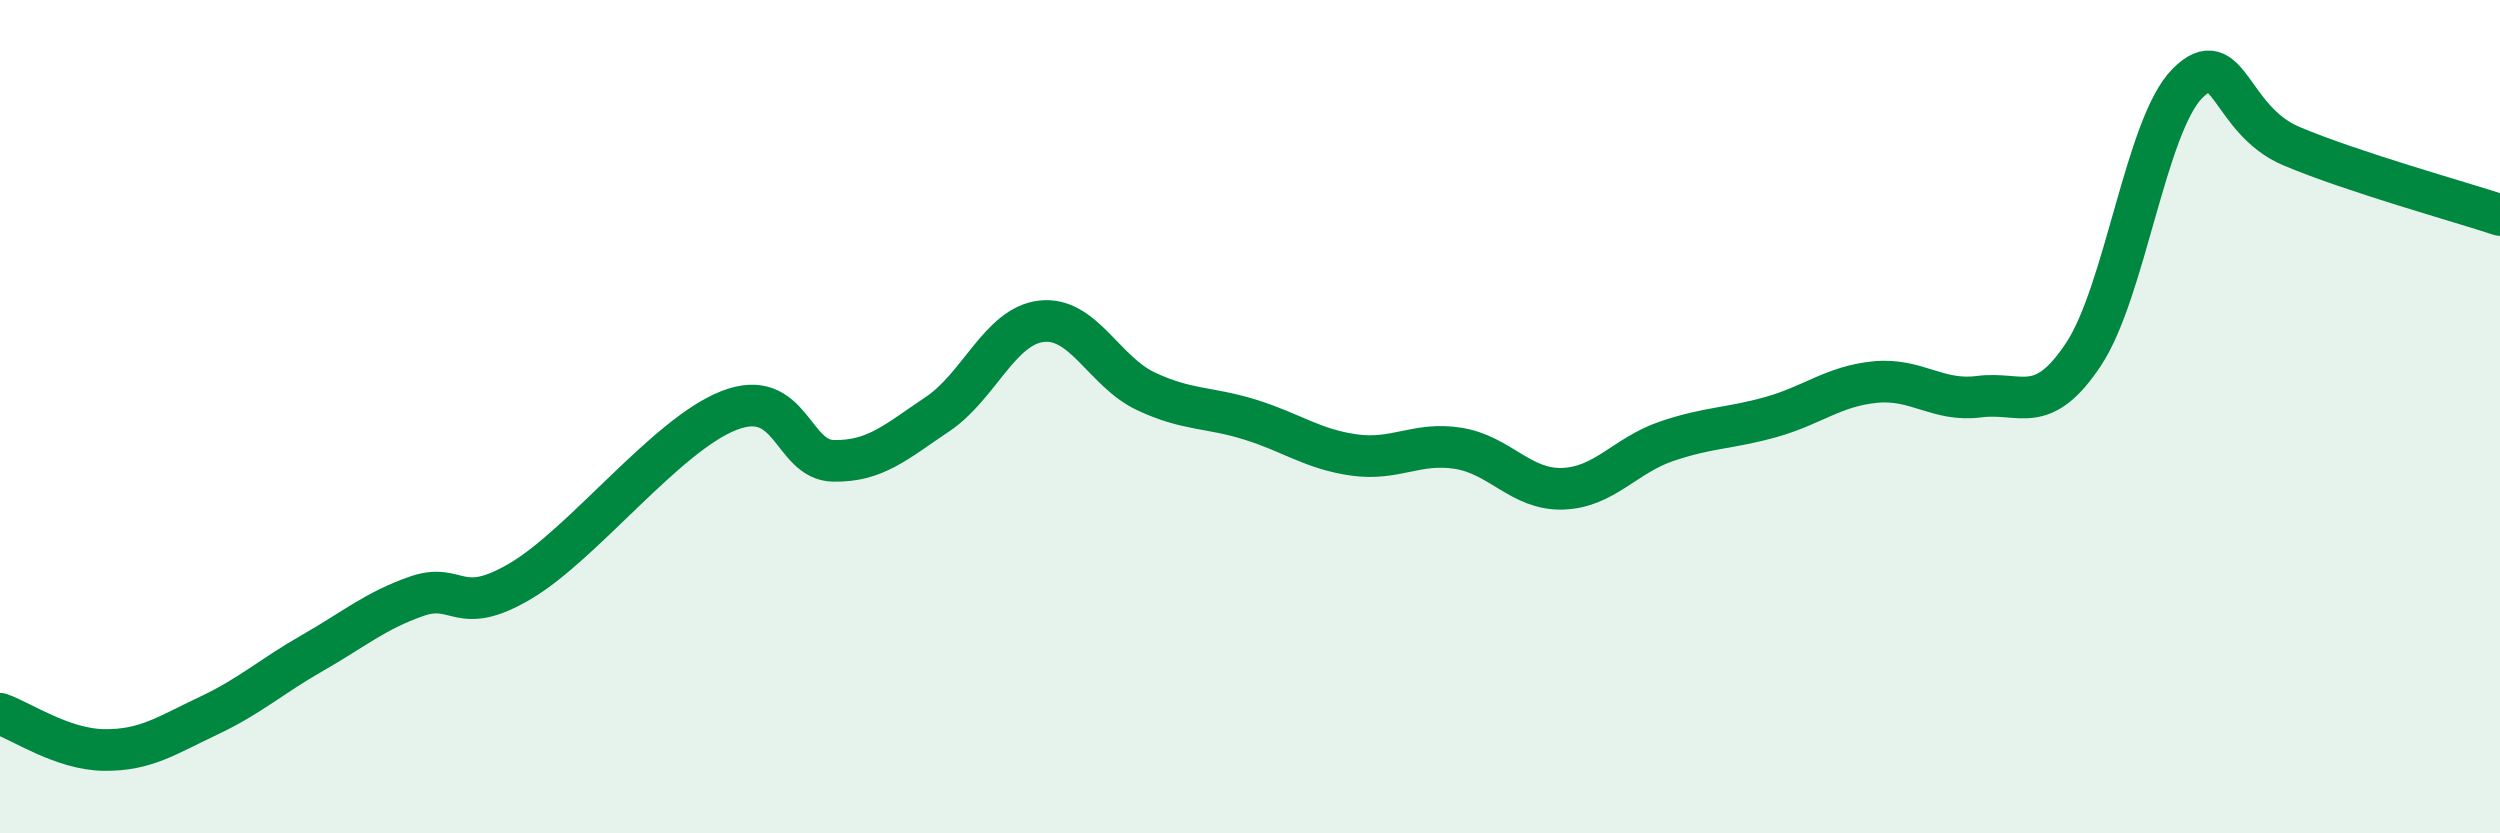 
    <svg width="60" height="20" viewBox="0 0 60 20" xmlns="http://www.w3.org/2000/svg">
      <path
        d="M 0,17.13 C 0.5,17.3 1.5,17.99 2.5,18 C 3.5,18.01 4,17.65 5,17.18 C 6,16.71 6.5,16.24 7.5,15.67 C 8.5,15.1 9,14.66 10,14.31 C 11,13.96 11,14.83 12.5,13.94 C 14,13.05 16,10.43 17.5,9.85 C 19,9.27 19,11.04 20,11.06 C 21,11.08 21.5,10.61 22.5,9.94 C 23.5,9.27 24,7.82 25,7.71 C 26,7.6 26.5,8.92 27.5,9.39 C 28.5,9.86 29,9.76 30,10.07 C 31,10.38 31.5,10.78 32.5,10.92 C 33.5,11.06 34,10.6 35,10.76 C 36,10.92 36.5,11.76 37.5,11.73 C 38.5,11.7 39,10.93 40,10.59 C 41,10.25 41.5,10.29 42.5,10.01 C 43.5,9.73 44,9.27 45,9.17 C 46,9.07 46.5,9.65 47.5,9.52 C 48.5,9.39 49,10.01 50,8.51 C 51,7.01 51.5,3 52.5,2 C 53.5,1 53.5,2.88 55,3.51 C 56.5,4.14 59,4.83 60,5.16L60 20L0 20Z"
        fill="#008740"
        opacity="0.1"
        stroke-linecap="round"
        stroke-linejoin="round"
      />
      <path
        d="M 0,17.13 C 0.5,17.3 1.5,17.99 2.5,18 C 3.5,18.01 4,17.65 5,17.18 C 6,16.71 6.5,16.24 7.5,15.67 C 8.5,15.1 9,14.66 10,14.31 C 11,13.96 11,14.83 12.5,13.94 C 14,13.05 16,10.43 17.5,9.85 C 19,9.27 19,11.04 20,11.06 C 21,11.08 21.5,10.61 22.5,9.94 C 23.5,9.27 24,7.82 25,7.71 C 26,7.6 26.5,8.92 27.5,9.39 C 28.5,9.86 29,9.76 30,10.07 C 31,10.38 31.5,10.78 32.5,10.92 C 33.5,11.06 34,10.6 35,10.76 C 36,10.92 36.5,11.76 37.5,11.73 C 38.5,11.7 39,10.93 40,10.59 C 41,10.25 41.5,10.29 42.5,10.01 C 43.5,9.73 44,9.27 45,9.17 C 46,9.07 46.5,9.65 47.5,9.52 C 48.5,9.39 49,10.01 50,8.51 C 51,7.01 51.5,3 52.5,2 C 53.5,1 53.5,2.88 55,3.51 C 56.5,4.14 59,4.83 60,5.16"
        stroke="#008740"
        stroke-width="1"
        fill="none"
        stroke-linecap="round"
        stroke-linejoin="round"
      />
    </svg>
  